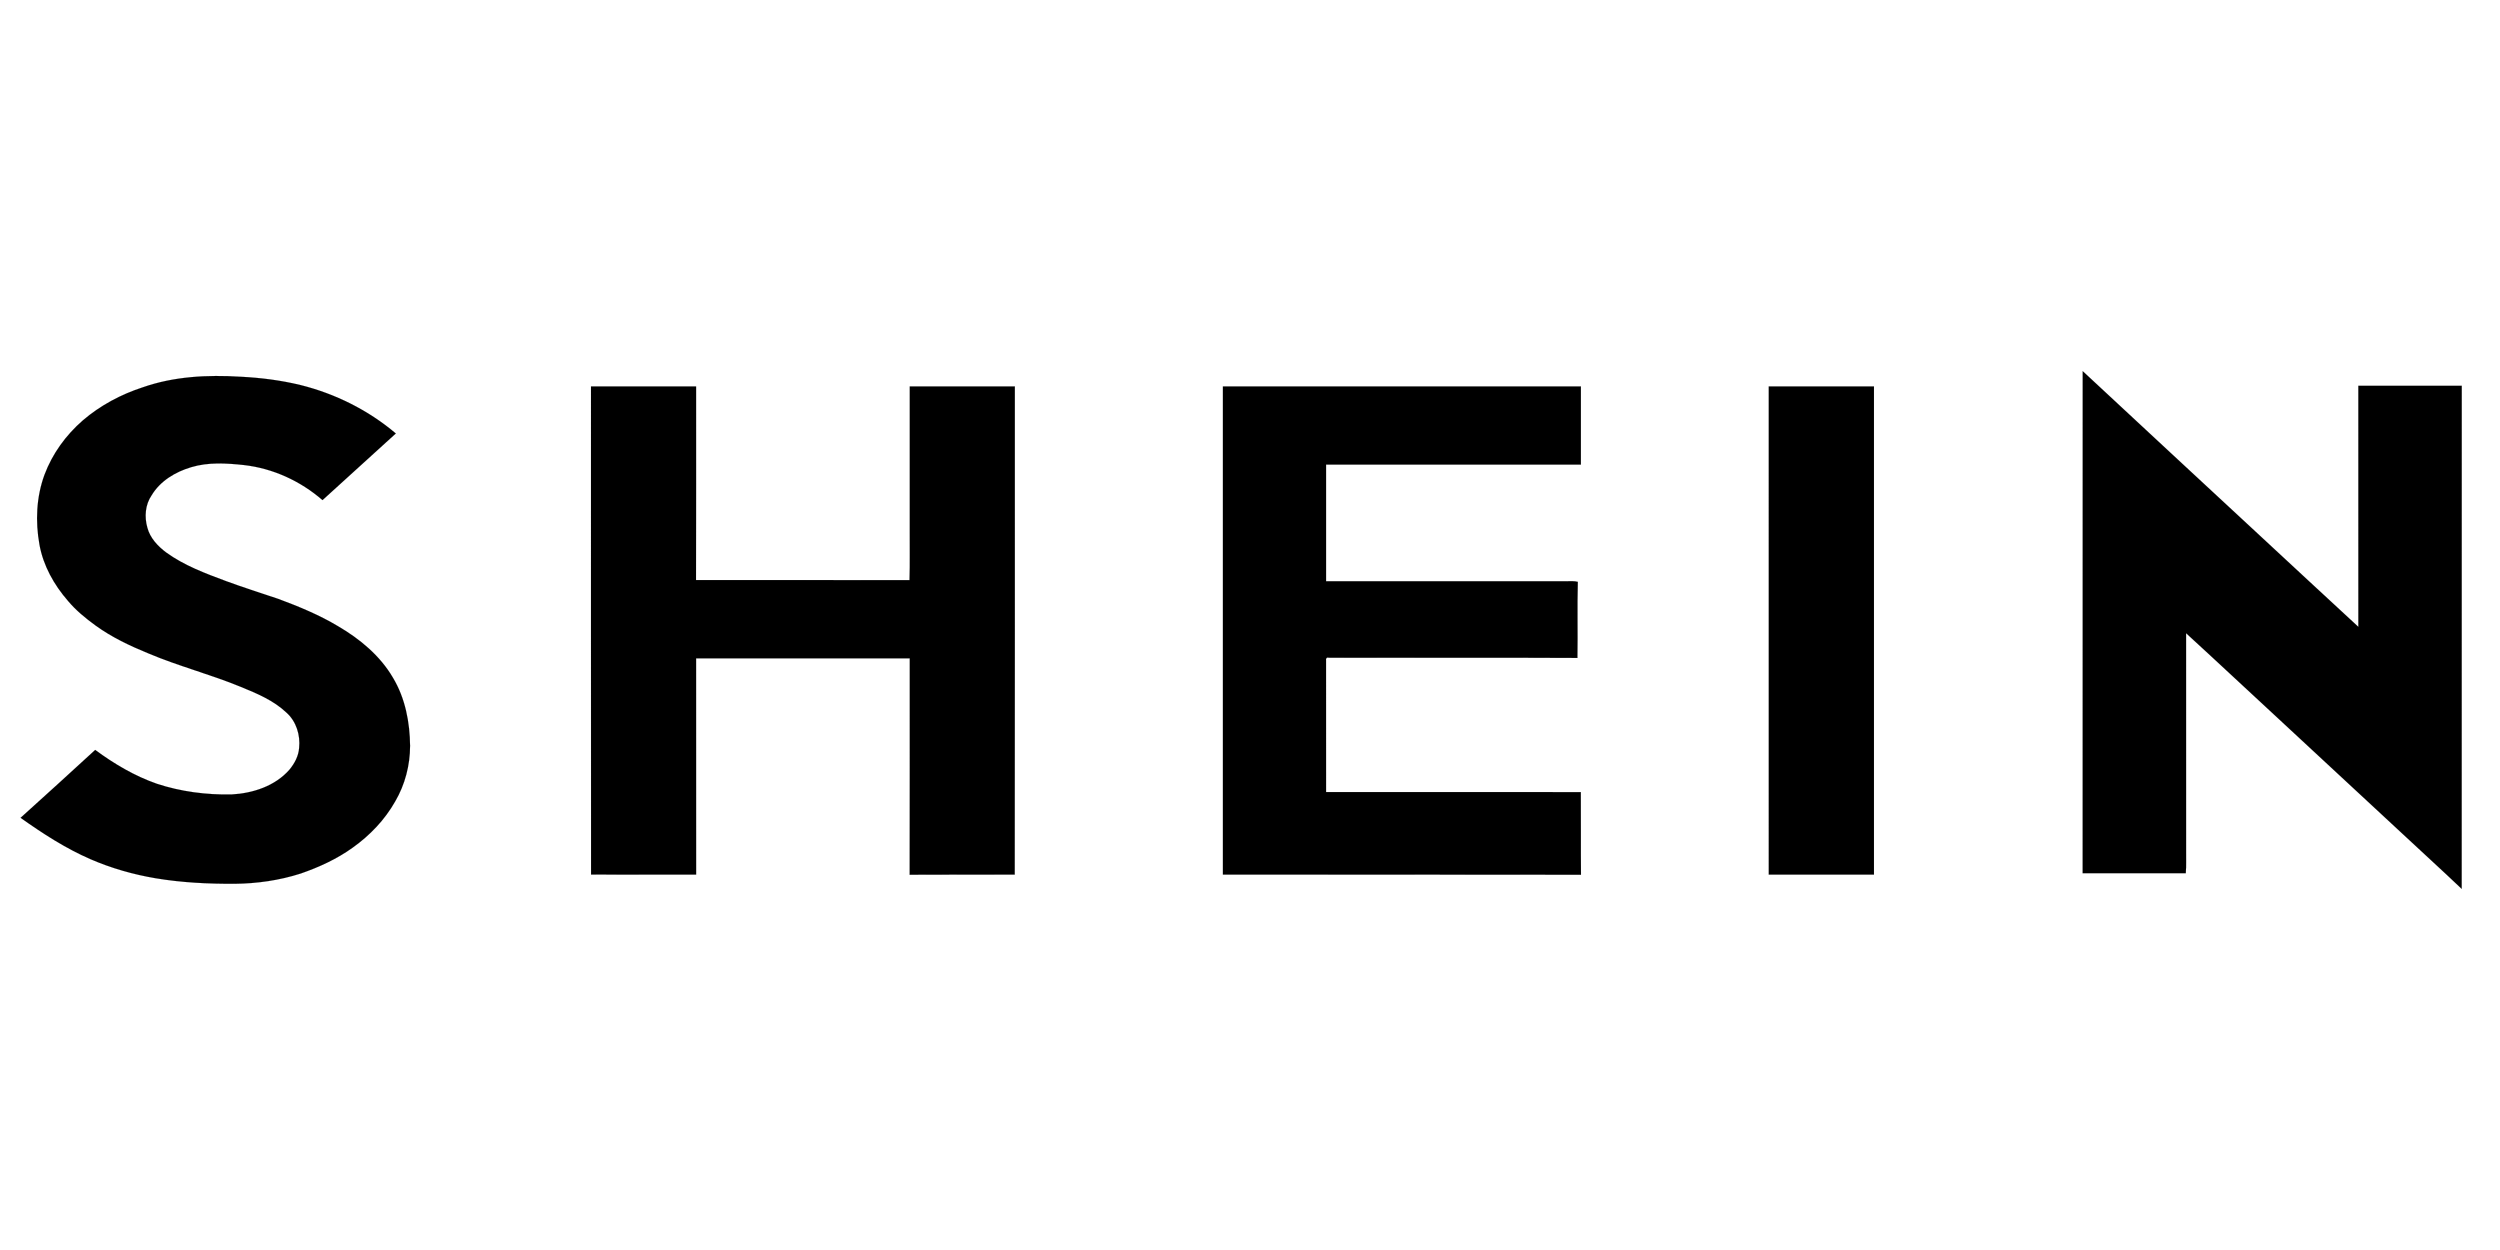 <?xml version="1.0"?>
<svg xmlns="http://www.w3.org/2000/svg" viewBox="0 -325 2400 1200"><path d="M1999.39 31.31c56.58 52.83 113.5 105.3 170.2 158.01 31.51 29.11 62.83 58.44 94.43 87.46-.04-77.14-.02-154.28-.01-231.42 33.08 0 66.17.02 99.26 0-.11 160.98.02 321.96-.06 482.94-19.41-18.47-39.28-36.46-58.84-54.76-37.83-35.1-75.69-70.17-113.5-105.3-30.8-28.39-61.33-57.11-92.25-85.38.03 69.7.01 139.4.02 209.1-.14 7.1.3 14.22-.3 21.31-32.99-.06-65.99-.07-98.99 0 .04-160.65-.02-321.31.04-481.96ZM136.98 46.86c30.02-10.54 62.33-12.14 93.84-10.19 19.33.95 38.63 3.38 57.47 7.93 33.55 8.34 65.29 24.15 91.7 46.53-23.49 21.29-46.93 42.65-70.39 63.98-21.09-18.36-47.66-30.55-75.51-33.69-16.76-1.79-34.14-2.88-50.48 2.04-15.14 4.49-29.79 13.19-38.07 27.03-6.16 8.98-7.05 20.7-4.11 30.99 2.59 10.01 10.03 17.86 18.1 23.91 17.37 12.55 37.63 20.1 57.56 27.51 16.53 6.11 33.36 11.37 50.05 17.03 19.77 7.35 39.39 15.43 57.51 26.31 20.91 12.22 40.28 28.3 52.61 49.44 11.75 19.58 16.17 42.71 16.4 65.31-.03 18.63-4.86 37.28-14.29 53.37-9.97 17.66-24.31 32.63-40.78 44.35-15.18 10.94-32.35 18.78-49.96 24.88-20.36 6.53-41.74 9.6-63.09 9.81-25.51.14-51.11-1.09-76.3-5.32-21.36-3.61-42.34-9.61-62.23-18.22-23.98-10.39-45.99-24.71-67.25-39.76 23.95-21.65 47.91-43.3 71.64-65.18 18.16 13.4 37.81 25.05 59.19 32.5 23.04 7.59 47.41 10.7 71.62 10.28 20.44-1.1 41.88-8 55.69-23.83 4.9-5.91 8.72-13.09 9.28-20.86 1.31-12.36-2.78-25.62-12.24-33.97-12.26-11.64-28.22-18.28-43.64-24.62-29.24-12.06-60-19.94-89.13-32.29-17.69-7.23-35.1-15.52-50.63-26.79-9.49-6.94-18.71-14.45-26.28-23.51-13.35-15.33-23.72-33.75-27.35-53.92-4.03-22.29-3.04-45.81 4.83-67.17 7.55-20.19 20.6-38.11 36.84-52.2 16.73-14.33 36.5-24.87 57.4-31.68ZM567.36 46h100.87c-.04 61.96.09 123.91-.07 185.86 68.33.09 136.65-.06 204.98.08.52-16.63.08-33.27.22-49.9 0-45.35.01-90.69 0-136.04h100.87c-.07 156.21.14 312.43-.1 468.64-33.62.06-67.24-.13-100.86.09.22-69.24.03-138.48.09-207.73H668.23c.03 69.22-.05 138.43.04 207.64-33.62-.07-67.24.1-100.85-.08-.13-156.18-.02-312.37-.06-468.56ZM1174 46c114.55 0 229.09-.01 343.64 0-.01 25-.01 50 0 74.99-81.55.02-163.09.01-244.64.01v112h231.01c3.55.08 7.19-.42 10.68.57-.66 24.33.05 48.7-.37 73.03-79.65-.42-159.32.01-238.98-.21-1.77-.62-2.7 1.05-2.35 2.5.03 42.16 0 84.32.01 126.47 81.52.05 163.05-.08 244.57.07.22 26.43-.11 52.87.16 79.3-114.57-.22-229.15-.03-343.73-.09-.01-156.21 0-312.43 0-468.64Zm524 0h101c0 156.21.01 312.43 0 468.64-33.67-.01-67.33-.01-100.99 0-.02-156.21-.01-312.43-.01-468.64Z" stroke="#000" stroke-width=".094"/></svg>

